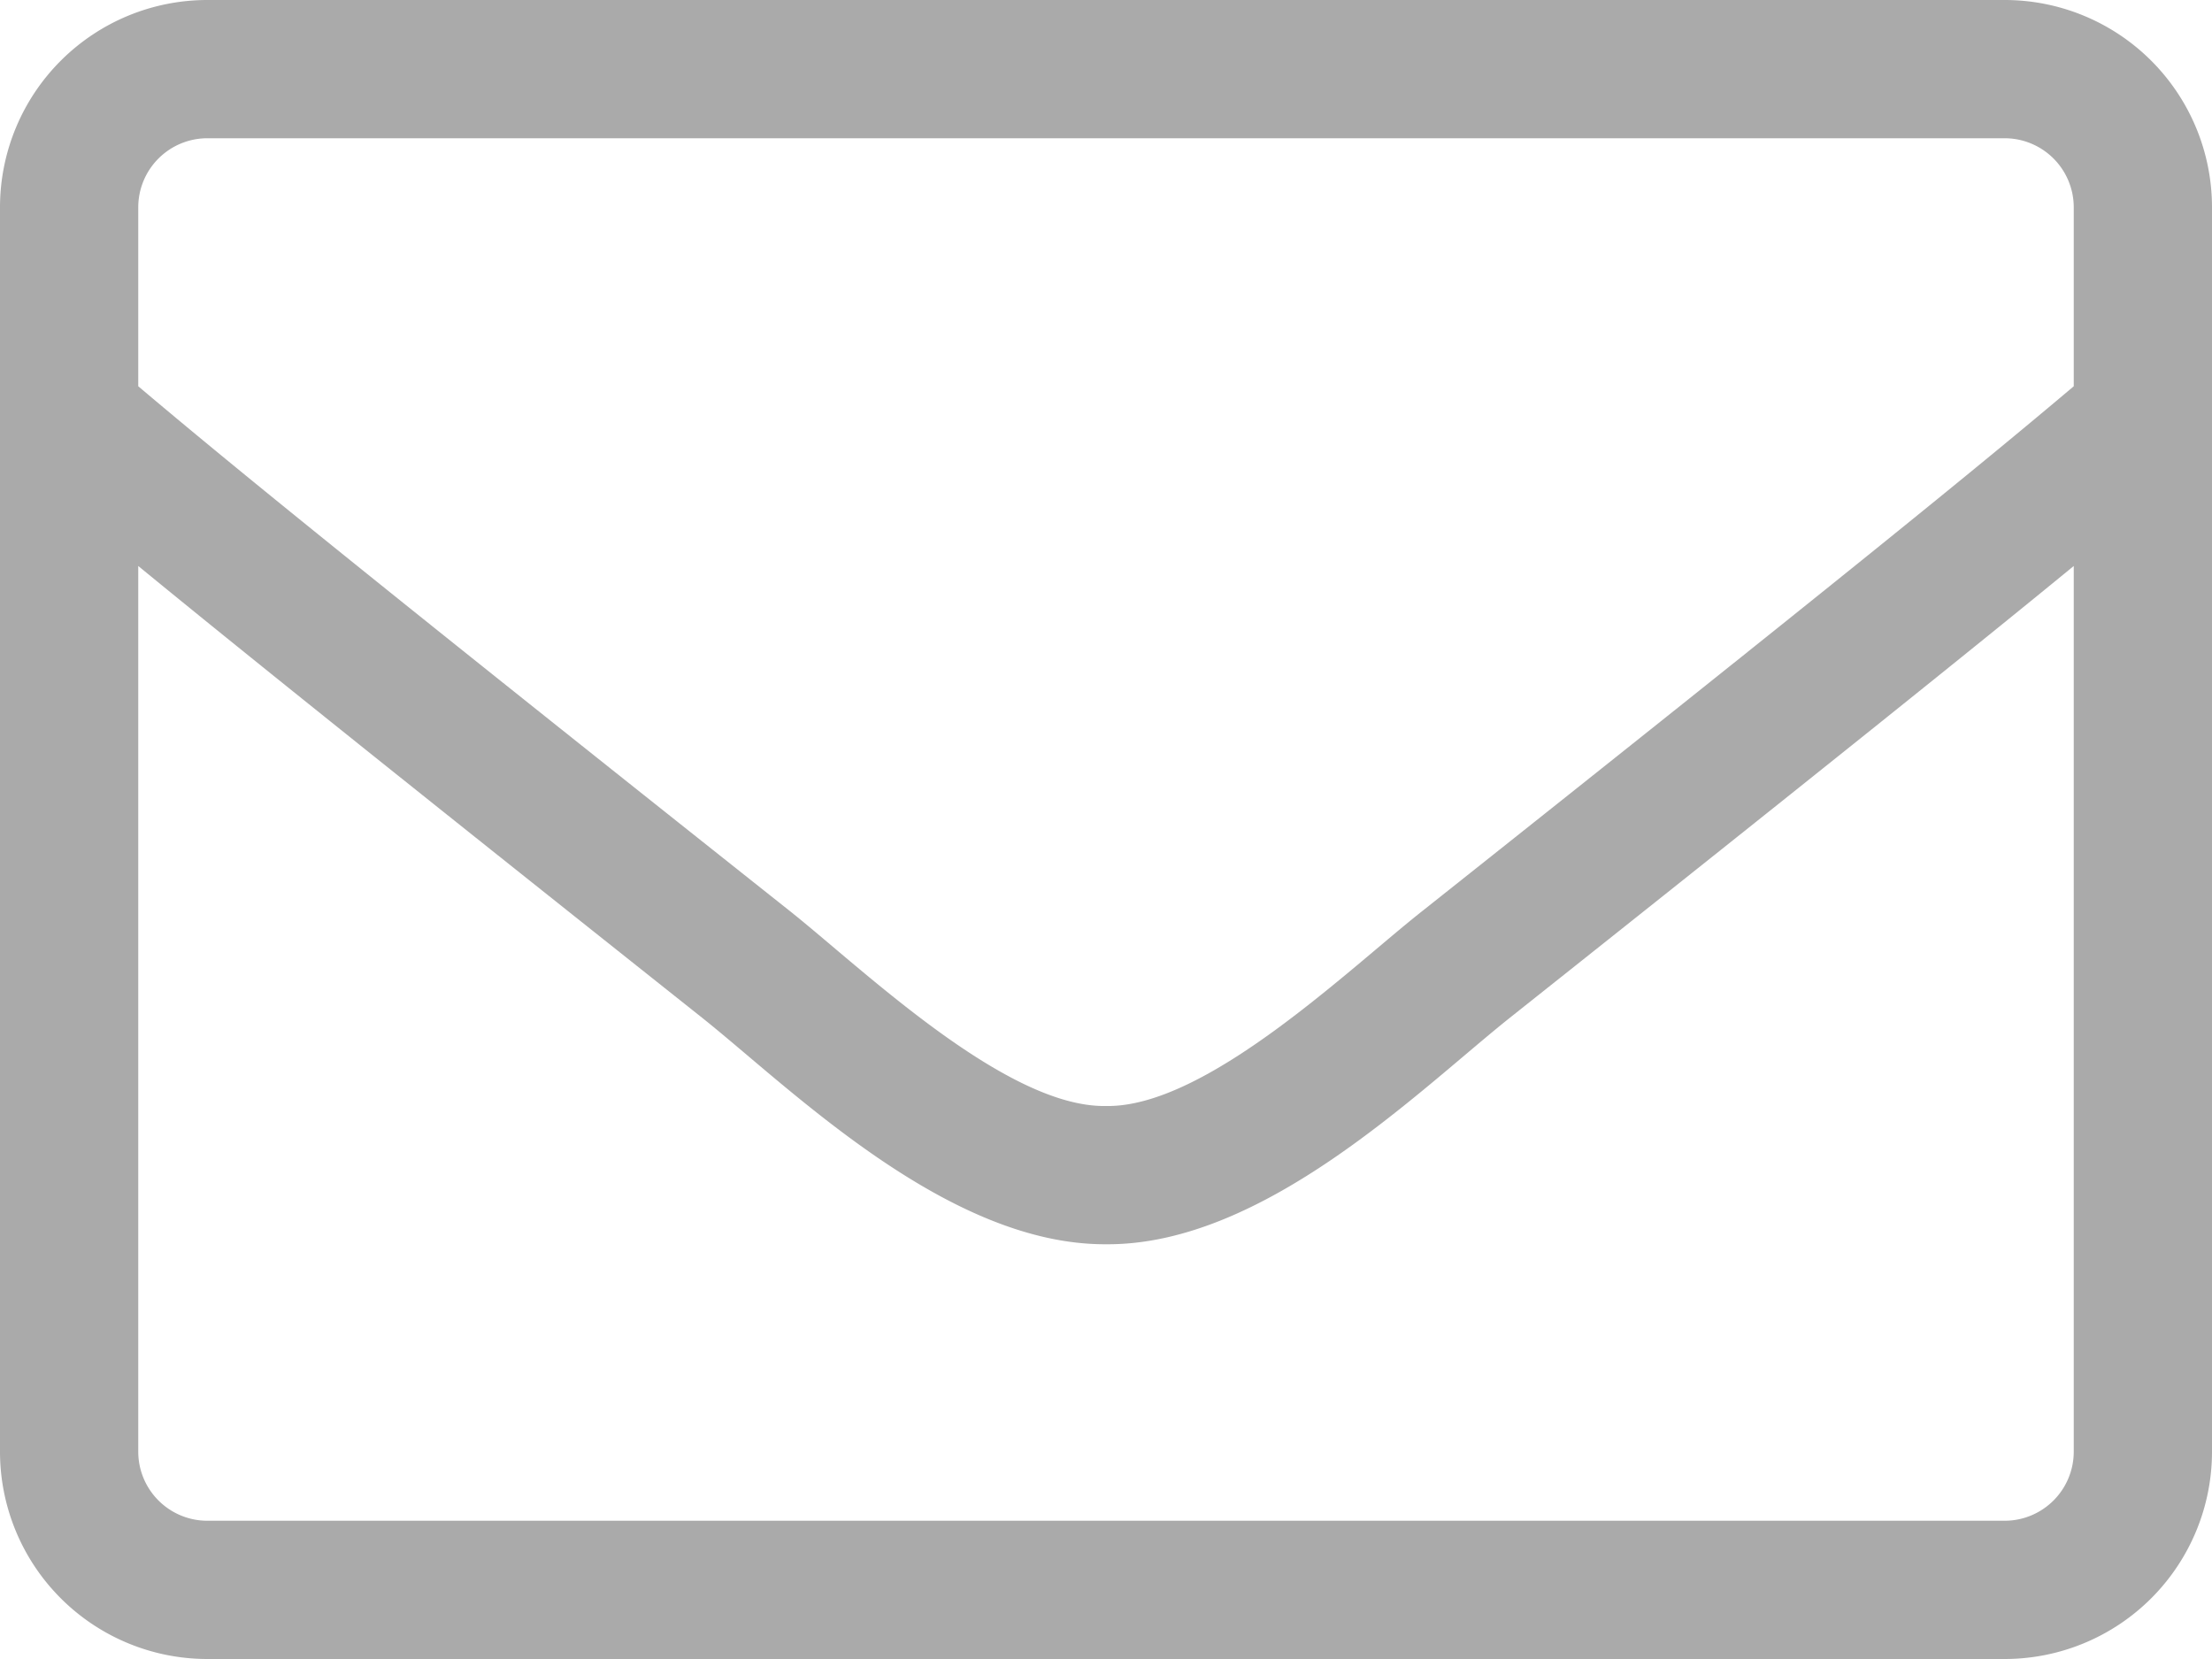 <svg xmlns="http://www.w3.org/2000/svg" width="16" height="12" viewBox="0 0 16 12">
  <path id="icon-f-2" d="M14.5-12H1.5A1.5,1.5,0,0,0,0-10.5v9A1.5,1.5,0,0,0,1.5,0h13A1.5,1.5,0,0,0,16-1.5v-9A1.5,1.5,0,0,0,14.5-12Zm-13,1h13a.5.5,0,0,1,.5.5v1.294c-.684.578-1.663,1.375-4.706,3.791C9.766-5,8.725-3.987,8-4c-.725.013-1.769-1-2.294-1.416C2.663-7.831,1.684-8.628,1-9.206V-10.5A.5.5,0,0,1,1.5-11Zm13,10H1.5A.5.5,0,0,1,1-1.5V-7.906c.712.584,1.837,1.487,4.084,3.272C5.725-4.122,6.856-2.994,8-3c1.138.009,2.259-1.109,2.916-1.634C13.163-6.419,14.288-7.322,15-7.906V-1.5A.5.5,0,0,1,14.5-1Z" transform="translate(0 12)" fill="#aaa"/>
</svg>
